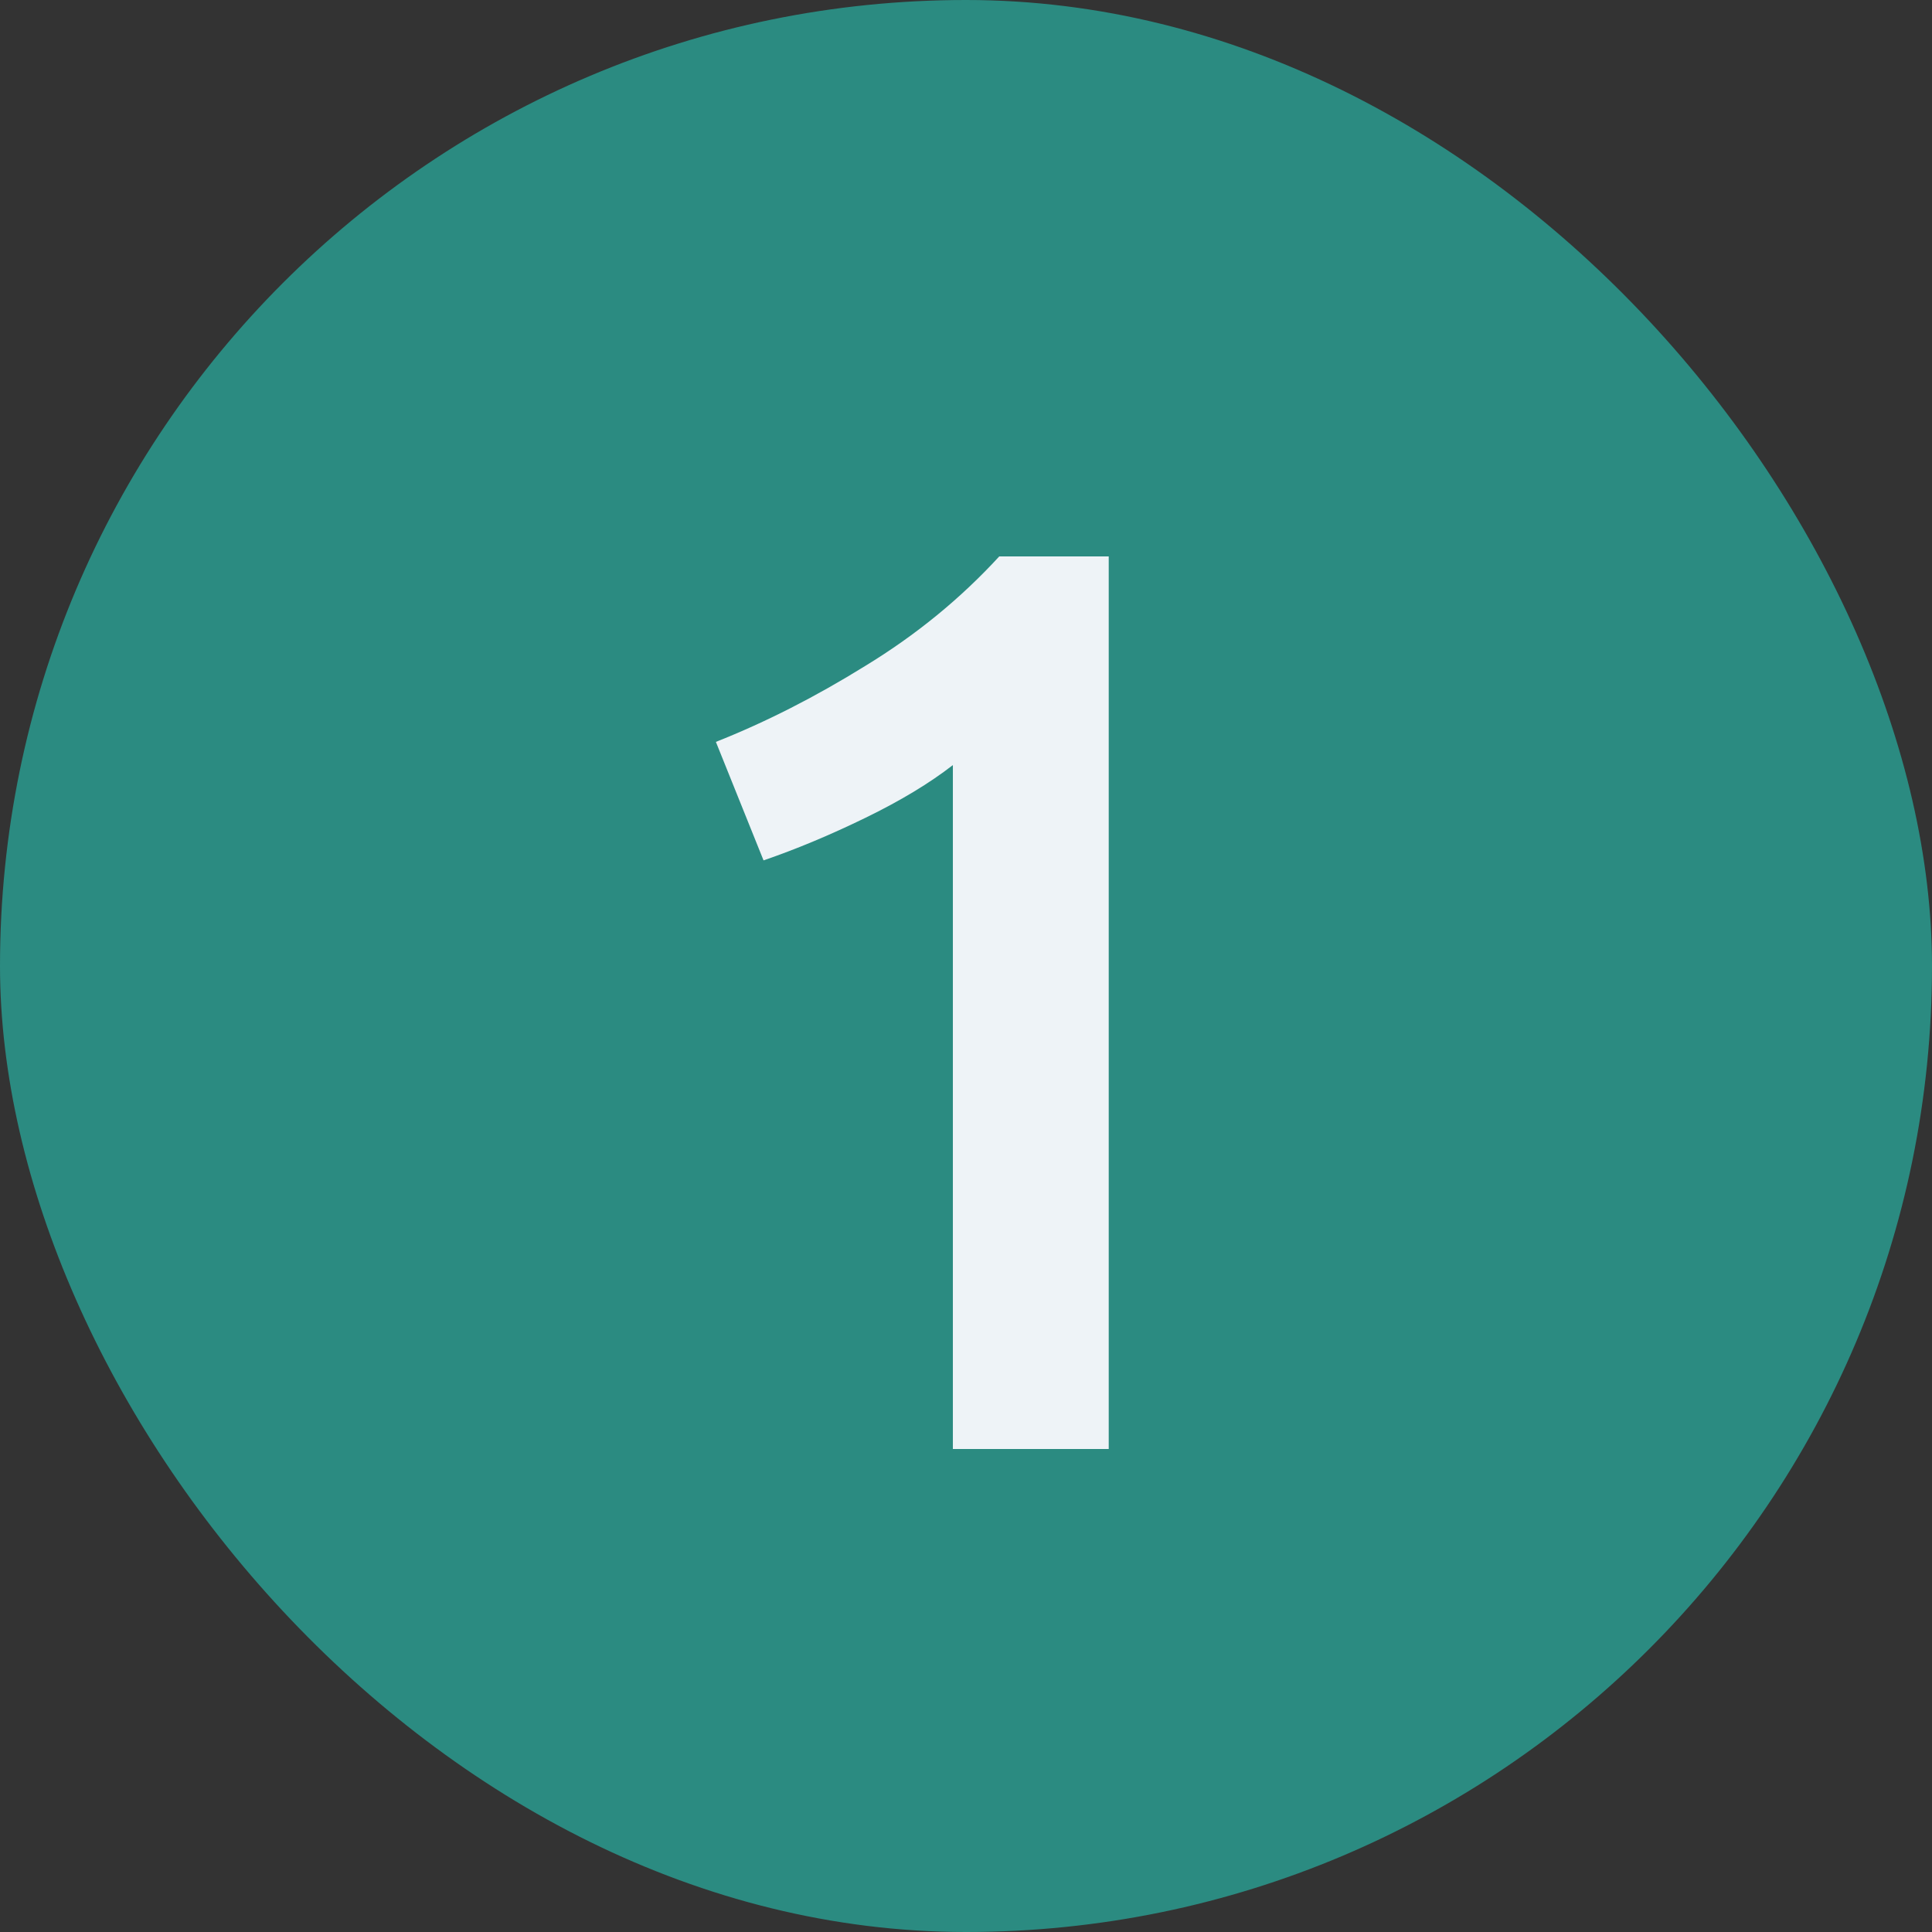 <svg xmlns="http://www.w3.org/2000/svg" fill="none" viewBox="0 0 24 24" height="24" width="24">
<rect x="0" y="0" width="24" height="24" fill="#333333" stroke="none"/>
<g clip-path="url(#clip0_8915_2544)">
<rect fill="#2B8B81" rx="12" height="24" width="24"></rect>
<path fill="#EEF3F7" d="M8.893 9.216C9.512 8.971 10.13 8.656 10.749 8.272C11.379 7.888 11.933 7.435 12.413 6.912H13.773V18H11.837V9.504C11.549 9.728 11.187 9.947 10.749 10.16C10.312 10.373 9.89 10.549 9.485 10.688L8.893 9.216Z"></path>
</g>
<defs>
<clipPath id="clip0_8915_2544">
<rect fill="white" rx="12" height="24" width="24"></rect>
</clipPath>
</defs>
</svg>

